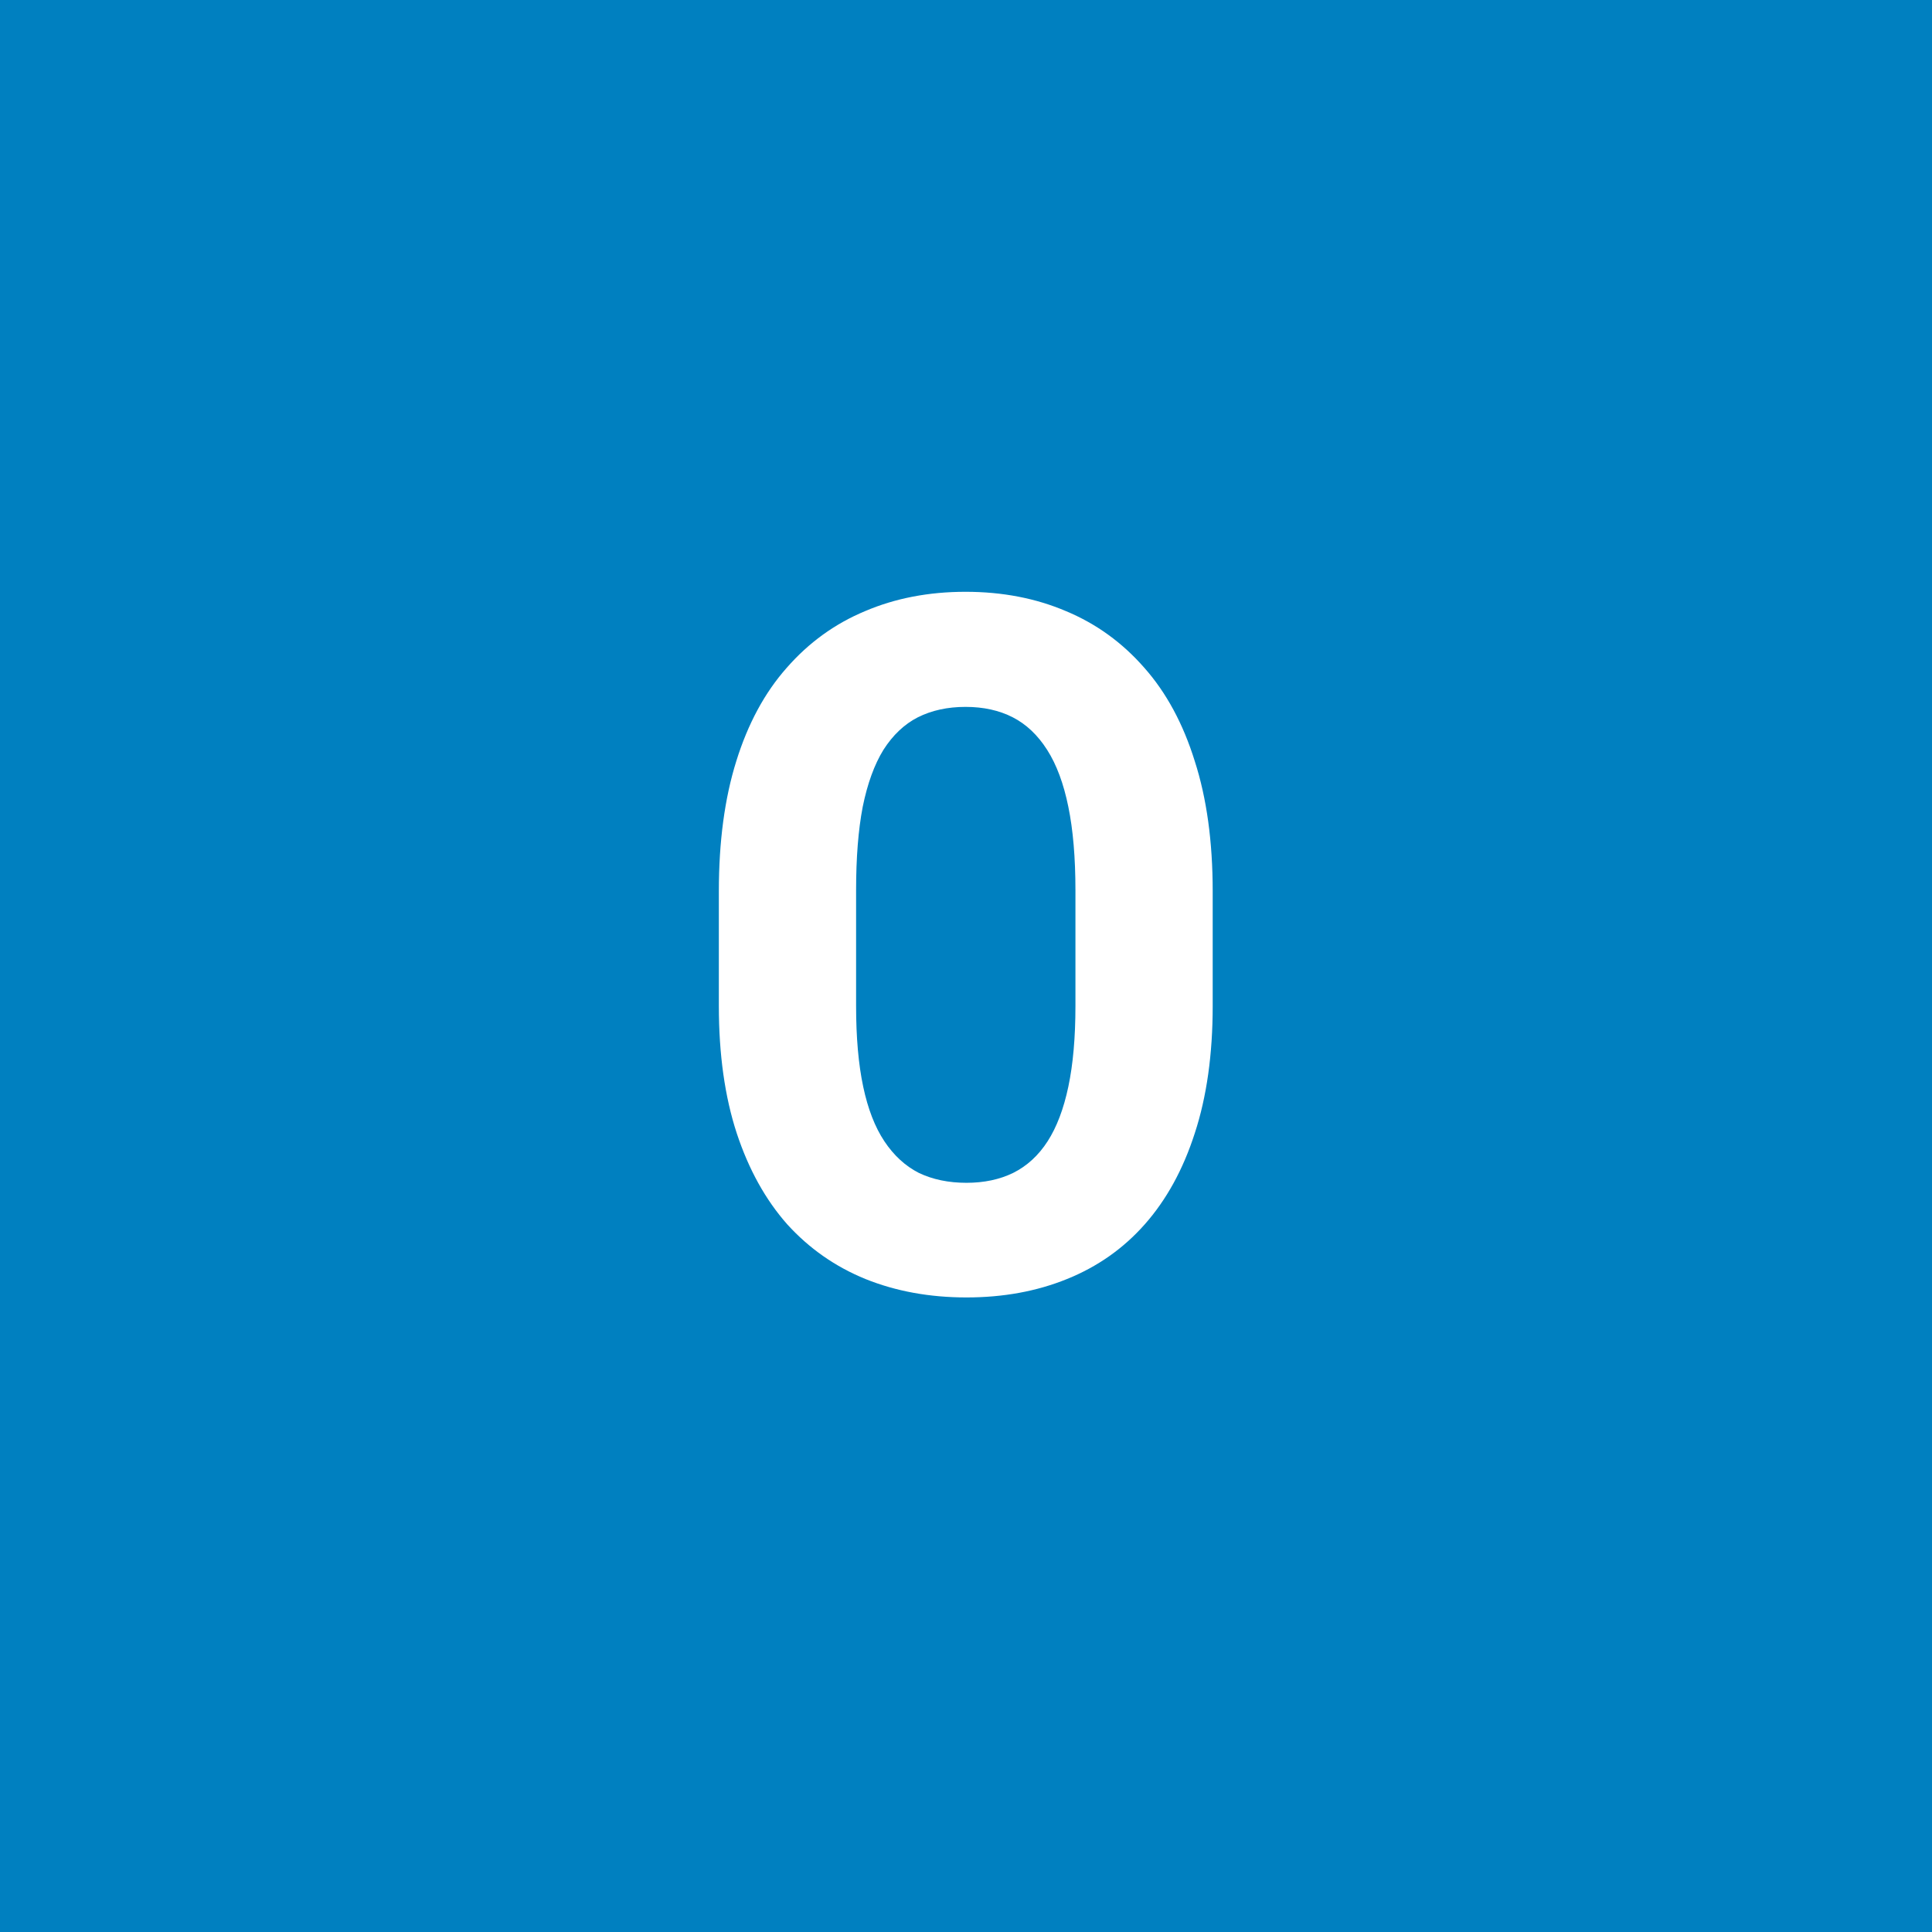 <svg width="96" height="96" viewBox="0 0 96 96" fill="none" xmlns="http://www.w3.org/2000/svg">
<rect x="0" y="0" width="96" height="96" fill="#333333" stroke="none"/>
<g clip-path="url(#clip0_1_1831)">
<path d="M96 0H0V96H96V0Z" fill="#0080C0"/>
<path d="M60.258 44.289V49.984C60.258 52.391 59.961 54.5 59.367 56.312C58.789 58.109 57.961 59.617 56.883 60.836C55.82 62.039 54.531 62.945 53.016 63.555C51.516 64.164 49.852 64.469 48.023 64.469C46.195 64.469 44.523 64.164 43.008 63.555C41.508 62.945 40.211 62.039 39.117 60.836C38.039 59.617 37.203 58.109 36.609 56.312C36.016 54.5 35.719 52.391 35.719 49.984V44.289C35.719 41.82 36.008 39.664 36.586 37.82C37.164 35.961 38 34.414 39.094 33.18C40.188 31.93 41.484 30.992 42.984 30.367C44.484 29.727 46.148 29.406 47.977 29.406C49.805 29.406 51.469 29.727 52.969 30.367C54.469 30.992 55.766 31.93 56.859 33.18C57.953 34.414 58.789 35.961 59.367 37.82C59.961 39.664 60.258 41.82 60.258 44.289ZM53.438 49.984V44.242C53.438 42.617 53.32 41.234 53.086 40.094C52.852 38.938 52.5 37.992 52.031 37.258C51.562 36.523 50.992 35.984 50.32 35.641C49.648 35.297 48.867 35.125 47.977 35.125C47.086 35.125 46.297 35.297 45.609 35.641C44.938 35.984 44.367 36.523 43.898 37.258C43.445 37.992 43.102 38.938 42.867 40.094C42.648 41.234 42.539 42.617 42.539 44.242V49.984C42.539 51.547 42.656 52.883 42.891 53.992C43.125 55.102 43.477 56.008 43.945 56.711C44.414 57.414 44.984 57.938 45.656 58.281C46.344 58.609 47.133 58.773 48.023 58.773C48.898 58.773 49.672 58.609 50.344 58.281C51.031 57.938 51.602 57.414 52.055 56.711C52.508 56.008 52.852 55.102 53.086 53.992C53.32 52.883 53.438 51.547 53.438 49.984Z" fill="white"/>
</g>
<defs>
<clipPath id="clip0_1_1831">
<rect width="96" height="96" fill="white"/>
</clipPath>
</defs>
</svg>

